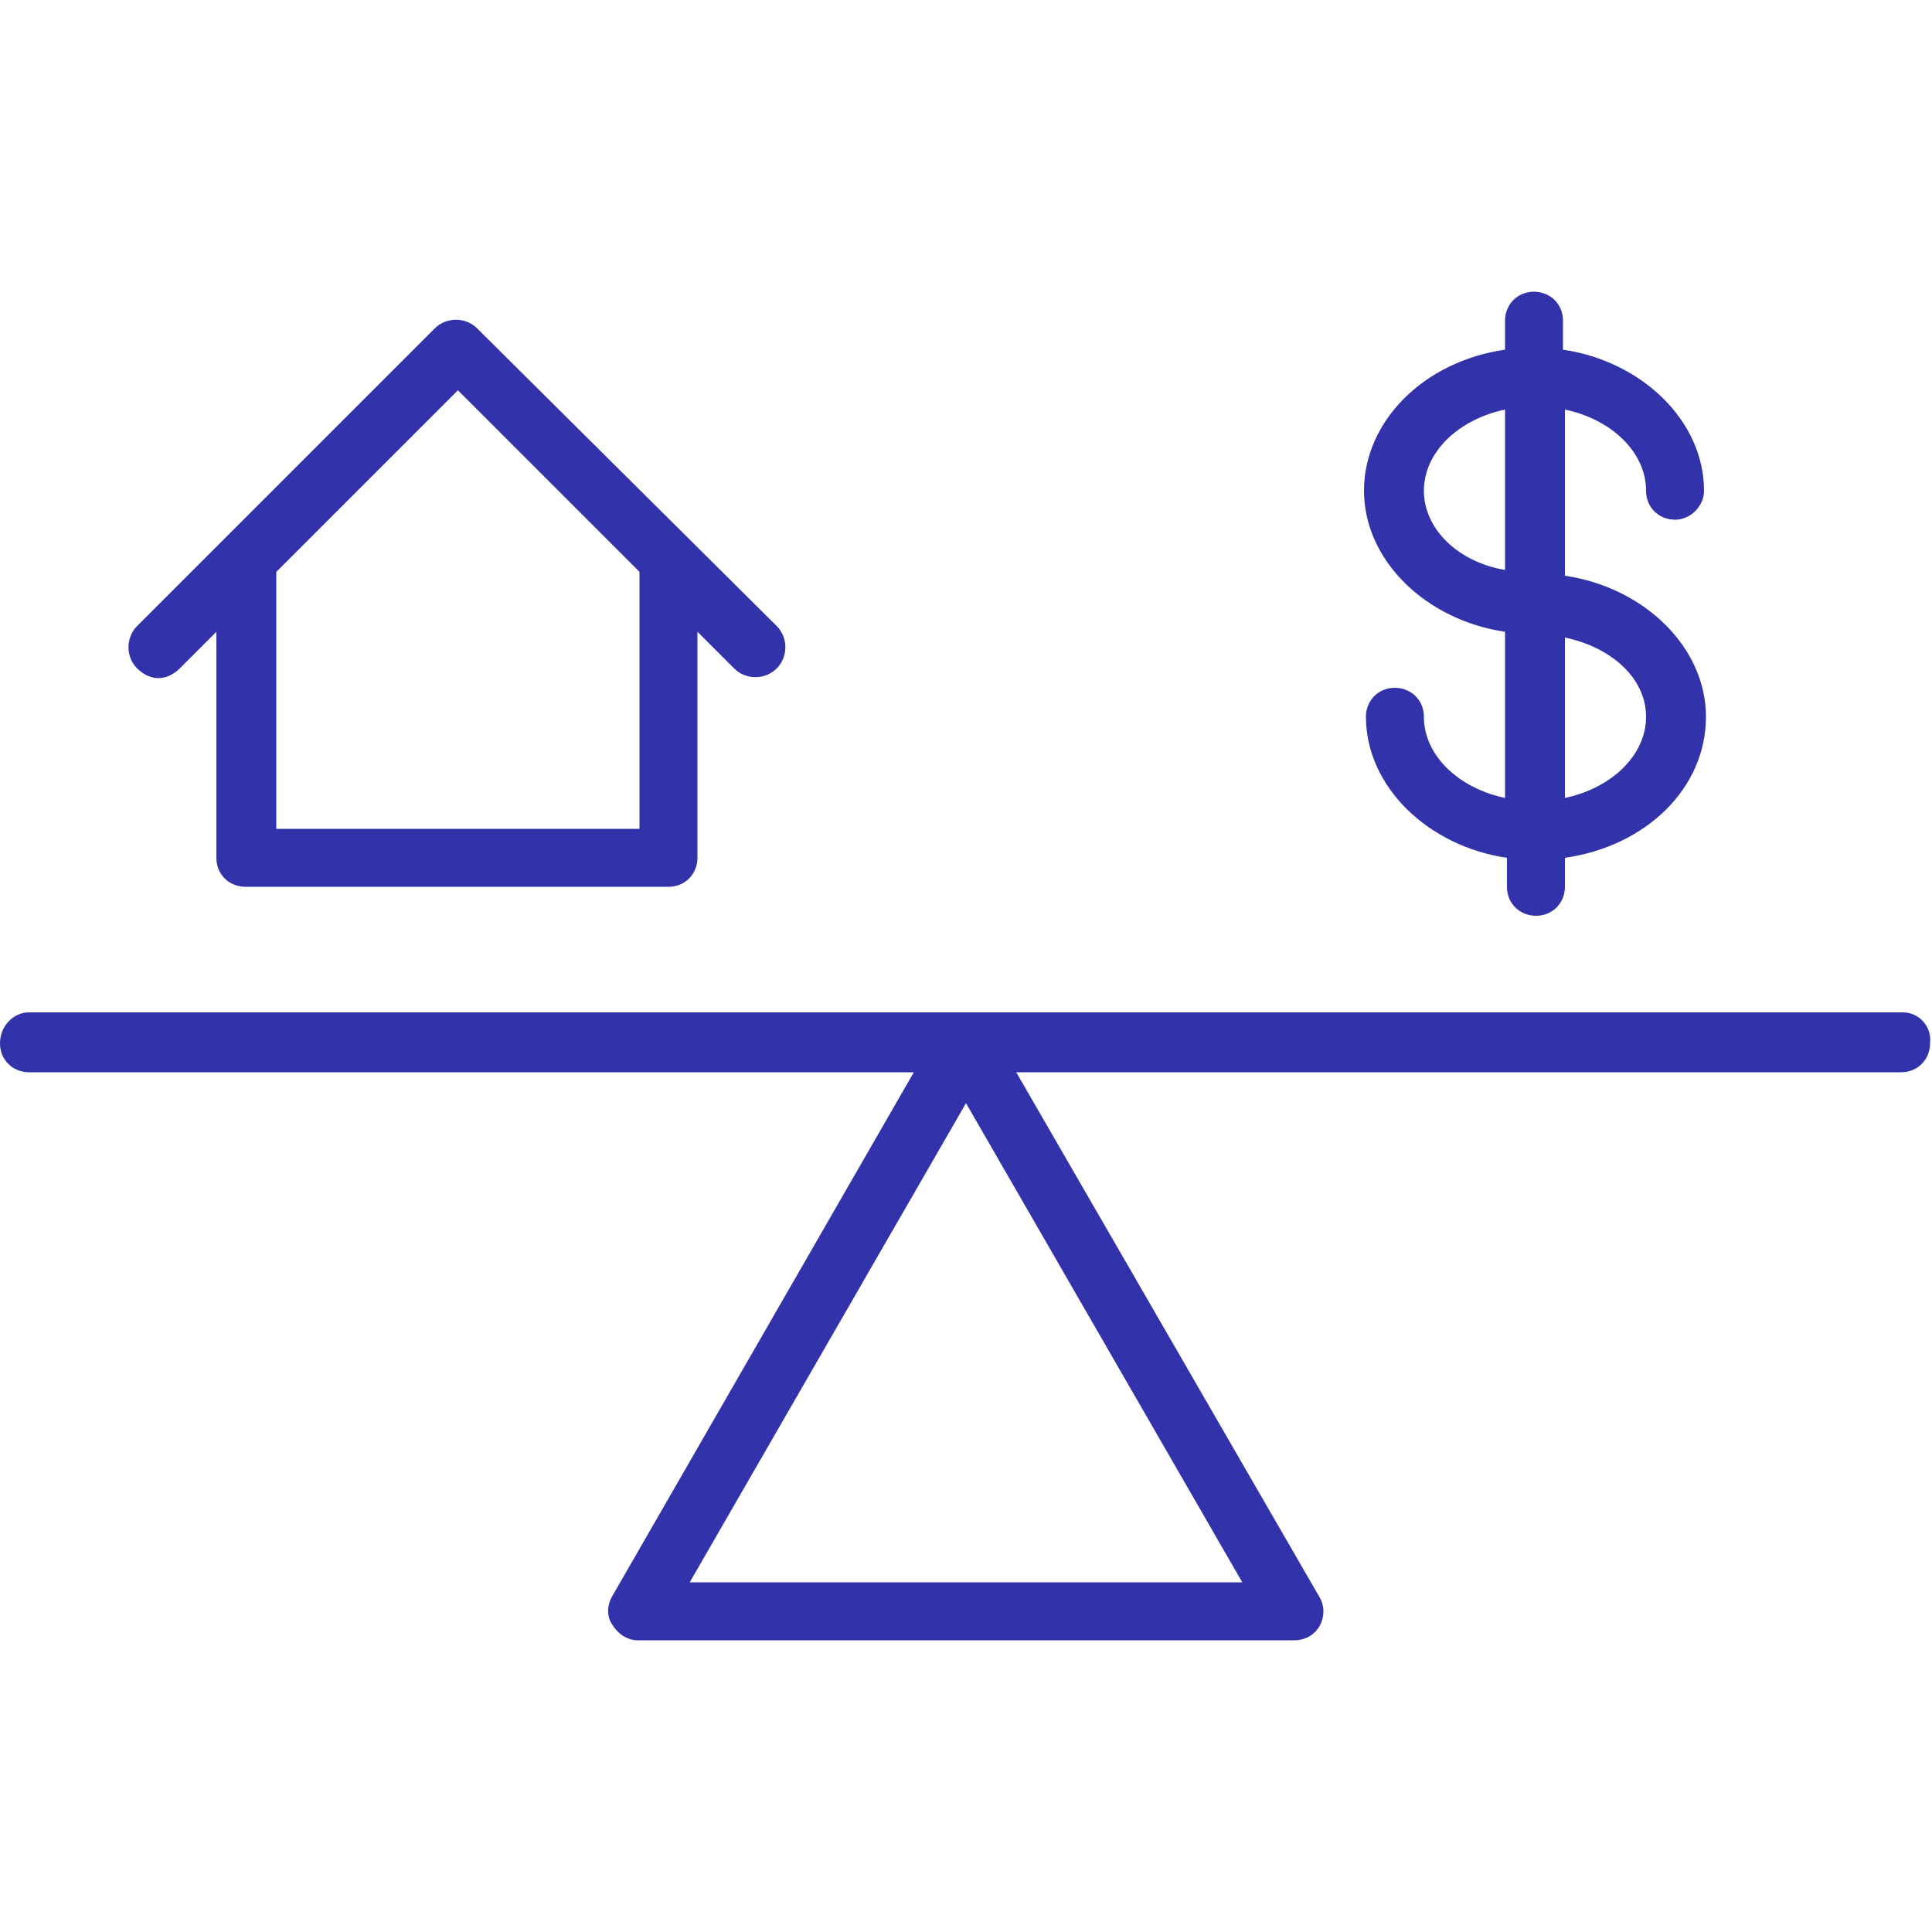 <svg xmlns="http://www.w3.org/2000/svg" xmlns:xlink="http://www.w3.org/1999/xlink" id="Capa_1" x="0px" y="0px" width="100px" height="100px" viewBox="0 0 100 100" style="enable-background:new 0 0 100 100;" xml:space="preserve"> <style type="text/css"> .st0{fill:#3232AA;} </style> <g> <path class="st0" d="M73.7,37.1c0-0.9-0.7-1.5-1.5-1.5c-0.9,0-1.5,0.7-1.5,1.5c0,3.6,3.2,6.7,7.3,7.3v1.5c0,0.9,0.7,1.5,1.5,1.5 c0.9,0,1.5-0.7,1.5-1.5v-1.5c4.2-0.6,7.3-3.6,7.3-7.3c0-3.6-3.2-6.7-7.3-7.3v-8.6c2.4,0.5,4.2,2.2,4.2,4.2c0,0.9,0.7,1.5,1.5,1.5 s1.5-0.7,1.5-1.5c0-3.6-3.2-6.7-7.3-7.3v-1.5c0-0.9-0.7-1.5-1.5-1.5c-0.9,0-1.5,0.7-1.5,1.5v1.5c-4.2,0.6-7.3,3.7-7.3,7.3 c0,3.6,3.2,6.7,7.3,7.3v8.6C75.5,40.8,73.7,39.1,73.7,37.1z M85.2,37.1c0,2-1.8,3.7-4.2,4.2V33C83.4,33.5,85.2,35.1,85.2,37.1z M73.7,25.4c0-2,1.8-3.7,4.2-4.2v8.3C75.5,29.1,73.7,27.4,73.7,25.4z"></path> <path class="st0" d="M8.2,35.1c0.4,0,0.8-0.2,1.1-0.5l1.9-1.9v11.7c0,0.9,0.7,1.5,1.5,1.5h21.9c0.9,0,1.5-0.7,1.5-1.5V32.7l1.9,1.9 c0.6,0.6,1.6,0.6,2.2,0c0.6-0.6,0.6-1.6,0-2.2L24.7,17c-0.6-0.6-1.6-0.6-2.2,0L7.1,32.4c-0.6,0.6-0.6,1.6,0,2.2 C7.4,34.9,7.8,35.1,8.2,35.1z M23.7,20.2l9.4,9.4v13.3H14.3V29.6L23.7,20.2z"></path> <path class="st0" d="M98.5,52.4H1.5C0.7,52.4,0,53.1,0,54s0.7,1.5,1.5,1.5h45.8L31.7,82.6c-0.3,0.5-0.3,1.1,0,1.5 c0.3,0.5,0.8,0.8,1.3,0.8h34c0,0,0,0,0,0c0.9,0,1.5-0.7,1.5-1.5c0-0.3-0.1-0.6-0.3-0.9l-15.6-27h45.8c0.9,0,1.5-0.7,1.5-1.5 C100,53.1,99.3,52.4,98.5,52.4z M35.7,81.9L50,57.1l14.3,24.8H35.7z"></path> </g> </svg>